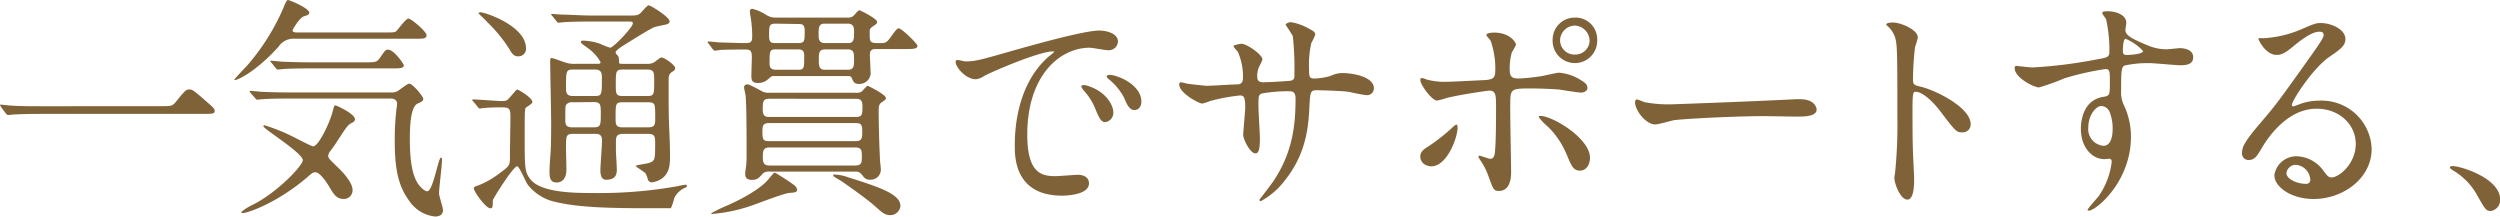 <svg xmlns="http://www.w3.org/2000/svg" viewBox="0 0 366.6 31.75"><defs><style>.cls-1{fill:#806239;}</style></defs><g id="レイヤー_2" data-name="レイヤー 2"><g id="レイヤー_2-2" data-name="レイヤー 2"><path class="cls-1" d="M23.56,15.57c1.53,0,1.7,0,2.18-.58,1.36-1.7,1.53-1.87,2-1.87s.54,0,2.92,2.11c.54.48.82.71.82,1,0,.47-.21.47-1.87.47H6.19c-2.86,0-3.88.07-4.29.1l-.71.07c-.14,0-.2-.1-.31-.2l-.71-.95c0-.07-.17-.24-.17-.31s.1-.07.14-.07,1.22.14,1.42.14c1.09.1,3.74.1,4.73.1Z"/><path class="cls-1" d="M43.21,5.68a2.61,2.61,0,0,0-2.35,1.15c-3.3,3.67-6,4.9-6.36,4.9-.06,0-.13,0-.13-.07s1.56-1.73,1.83-2a32.33,32.33,0,0,0,5.34-8.46C41.71.78,42,0,42.22,0s3.13,1.19,3.13,1.87c0,.27-.24.34-.82.54S42.9,4.28,42.9,4.49s.37.27.54.27H56.33c1.43,0,1.6,0,1.83-.24s1.36-1.8,1.74-1.8,2.65,1.9,2.65,2.45-.61.51-1.84.51Zm7.14,23.49c-1,0-1.43-.72-2-1.67-.17-.3-1.33-2.24-2.11-2.24-.3,0-.47.1-1.12.68-4.35,3.74-8.74,5.3-9.52,5.3-.1,0-.2,0-.2-.17A7.68,7.68,0,0,1,37.12,30c3.67-1.87,7.28-5.75,7.28-6.5,0-1.08-5.78-4.59-5.78-5,0-.1.13-.13.17-.13a26.8,26.8,0,0,1,3.94,1.56c.51.24,2.92,1.53,3.2,1.53.74,0,2.34-3.23,2.82-5,.24-.88.24-1,.44-1s2.86,1.26,2.86,2c0,.31-.21.44-.55.61-.51.27-.68.54-2.17,2.82-.14.24-.82,1.19-1,1.4a1.38,1.38,0,0,0-.2.54c0,.34.14.48,1.22,1.53.48.44,2.35,2.24,2.35,3.5A1.27,1.27,0,0,1,50.35,29.17ZM42.73,14.45c-.78,0-3.09,0-4.28.1-.14,0-.62.07-.72.07s-.2-.07-.3-.21l-.68-.78c-.11-.13-.14-.17-.14-.24s0-.06.14-.06,1.29.1,1.49.13c1.57.07,3.06.1,4.66.1H57.35a1.82,1.82,0,0,0,.88-.17c.31-.13,1.46-1.12,1.77-1.12.54,0,2.07,1.91,2.07,2.21s-.2.44-.85.72c-1.08.51-1.12,3.77-1.12,5.06,0,2.35.14,5.37,1.36,6.9.27.34.82.89,1.19.89.85,0,1.63-4.93,2-4.93.17,0,.17.17.17.23,0,.82-.44,4.29-.44,5,0,.38.58,2.08.58,2.45,0,.78-.65.95-1.16.95A5.23,5.23,0,0,1,60,29.44c-1.43-1.94-2.11-4.25-2.11-8.57a38.21,38.21,0,0,1,.21-4.55c0-.17.13-.85.13-1.06,0-.51-.3-.81-.95-.81ZM53.47,9.14c1.5,0,1.77,0,2.18-.57.81-1.16.88-1.29,1.26-1.29.85,0,2.31,2.1,2.31,2.31,0,.44-.68.44-1.8.44H45.76c-.75,0-3.1,0-4.29.1l-.71.07c-.14,0-.21-.07-.31-.2l-.64-.79c-.14-.13-.17-.17-.17-.24s.06-.06.13-.06c.24,0,1.29.1,1.5.13,1.56.07,3.09.1,4.66.1Z"/><path class="cls-1" d="M69.41,14.89c-.17-.17-.17-.17-.17-.2a.13.13,0,0,1,.14-.11c.61,0,3.57.24,4.25.24s.78-.13,1.25-.68c.75-.85.85-1,1-1s2.18,1.19,2.18,1.8a.29.29,0,0,1-.07.21,7.66,7.66,0,0,1-.85.61c-.2.2-.2.58-.2,4.15,0,4.72,0,5.33.85,6.39,1.56,2,6.7,2,9,2a65.23,65.23,0,0,0,12.58-1,10,10,0,0,1,1.16-.21c.06,0,.2,0,.2.14s0,.17-.27.3A3.21,3.21,0,0,0,98.89,29a8.86,8.86,0,0,1-.51,1.53c-.07,0-3.88,0-4.42,0-7.35,0-10.3-.41-12.38-.89A7,7,0,0,1,77.33,27c-.27-.41-1.19-2.62-1.49-2.62-.58,0-3.57,4.79-3.57,5,0,1.06-.07,1.16-.38,1.16-.64,0-2.41-2.42-2.41-2.93,0-.23.37-.34.71-.44a13.12,13.12,0,0,0,3.16-1.83c1.43-1.06,1.43-1.09,1.43-2.55,0-.79.07-4.83.07-5.71,0-1.16-.2-1.33-1.16-1.33a25.79,25.79,0,0,0-2.85.1c-.07,0-.41.07-.48.07s-.2-.07-.3-.24ZM76,8.26c-.58,0-.85-.24-1.36-1.15a21.58,21.58,0,0,0-3.2-3.88C71.28,3,70.16,2,70.16,1.94s.2-.14.3-.14c.68,0,6.67,2,6.67,5.27A1.09,1.09,0,0,1,76,8.26ZM92,2.28c1.19,0,1.47,0,1.87-.31.17-.13,1-1.19,1.26-1.19s3.06,1.7,3.06,2.35c0,.24-.2.37-.44.44s-1.53.31-1.8.41c-.68.27-3.81,2.24-4.52,2.68-.17.1-1.16.75-1.16,1s.37.51.41.61.1.37.1.92c0,.17.17.17.65.17h3.46A1.76,1.76,0,0,0,96,9.08c.13-.07.78-.65,1-.65.44,0,2,1.12,2,1.53s-.27.44-.54.65-.41.44-.41,1c0,4.72,0,5.23.1,7.61.1,2.07.1,3.47.1,3.91,0,1.46-.3,2.35-1.12,3a3.32,3.32,0,0,1-1.53.61.61.61,0,0,1-.58-.37,4.72,4.72,0,0,0-.34-.92c-.17-.24-1.46-1-1.46-1.12s1.7-.34,2-.45c.85-.3.85-.54.85-3,0-.71,0-1.25-1-1.25H91.37c-1,0-1.05.5-1.05,1.18v1.3c0,.37.13,2.27.13,2.72,0,.61-.06,1.53-1.59,1.53-.72,0-.82-.85-.82-1.4s.24-3.7.24-4.42c0-.91-.65-.91-1-.91h-3.2c-1.08,0-1.08.27-1.08,2.1,0,.45.06,2.65.06,3.13,0,1.87-1.22,1.9-1.42,1.9-1,0-1.06-.74-1.06-1.7,0-.34.07-1.63.1-1.93.11-1.33.14-2.38.14-5.24,0-1.26-.14-7.48-.14-8.91,0-.27,0-.47.21-.47s1.73.58,1.87.61a4.07,4.07,0,0,0,1.6.24h3.29c.21,0,.41,0,.41-.27a6.46,6.46,0,0,0-2-2.14c-.75-.55-.88-.62-.88-.82s.34-.17.44-.17A8.5,8.5,0,0,1,88,6.42,10.49,10.49,0,0,0,89.47,7C89.94,7,92.8,4,92.8,3.43c0-.27-.2-.27-.65-.27H86.92c-.82,0-3.09,0-4.28.1-.11,0-.62.07-.72.07s-.2-.07-.3-.2L81,2.35c-.17-.17-.17-.17-.17-.24s.07-.07.14-.07,1.25.1,1.49.1c.95,0,2.72.14,4.66.14ZM84,15a1,1,0,0,0-1,.4c-.1.21-.1.38-.1,2.15,0,.57,0,1.12,1,1.12h3.2c1,0,1-.38,1-2,0-1.26,0-1.7-1-1.7Zm0-4.8c-1,0-1,.27-1,2.69,0,.54,0,1.19,1,1.19h3.26c1,0,1-.24,1-2.62,0-.61,0-1.26-1-1.26Zm10.87,3.88c1.06,0,1.06-.21,1.06-2.28,0-1.16,0-1.6-1.06-1.6H91.3c-1,0-1,.31-1,2.18,0,1.32,0,1.7,1,1.7Zm.21,4.59c1,0,1-.51,1-1.33,0-2.11,0-2.34-1-2.34H91.27c-1,0-1,.23-1,2.27,0,.92,0,1.4,1,1.4Z"/><path class="cls-1" d="M103.91,6.39a.32.32,0,0,1-.14-.2.1.1,0,0,1,.1-.11c.24,0,1.33.11,1.53.14.41,0,3.06.1,3.74.1.92,0,1.16-.1,1.16-.91,0-.38,0-1.13-.1-1.94,0-.31-.24-1.5-.24-1.77a.36.36,0,0,1,.37-.41,7.06,7.06,0,0,1,1.91.82,2.58,2.58,0,0,0,1.56.47h10.4a1.39,1.39,0,0,0,.89-.2c.17-.14.74-.88.91-.88s2.62,1.25,2.62,1.7c0,.27-.1.3-.64.68s-.44.4-.44,1.53c0,.91.37.91,1.49.91.82,0,.95,0,1.67-1s.88-1.16,1.08-1.16c.48,0,2.76,2.28,2.76,2.55,0,.48-.68.48-1.8.48h-4.19c-.51,0-1,0-1,.88,0,0,.1,1.94.1,2.32A1.64,1.64,0,0,1,126,12.31c-.74,0-.84-.28-1.12-.92-.1-.24-.4-.24-.54-.24H113.7c-.55,0-.55,0-1.12.51a2.1,2.1,0,0,1-1.4.51c-.71,0-1-.2-1-1,0-.44.07-2.41.07-2.82,0-.88-.21-1.09-.92-1.09-.31,0-2.68,0-3.81.07a5.77,5.77,0,0,1-.71.1c-.1,0-.17-.1-.31-.24Zm13,21.38c0,.45-.48.48-1.09.51-1,.07-5.17,1.77-6,2a23.16,23.16,0,0,1-5.34,1.09s-.2,0-.2-.1a24.25,24.25,0,0,1,2.41-1.16c2.28-1,5-2.55,6-3.84.72-.85.79-.95.92-.95s2.11,1.29,2.48,1.56S116.86,27.4,116.86,27.77Zm-4.11-2.61a1.27,1.27,0,0,0-.92.27c-.55.64-.85.95-1.6.95-1,0-1-.61-1-.92s.1-.88.13-1.09a17.28,17.28,0,0,0,.07-1.8c0-2.28,0-7-.14-8.5,0-.17-.23-1.05-.23-1.25a.43.43,0,0,1,.47-.44c.27,0,.44.1,2,.91a2,2,0,0,0,1.26.31h12.72a1.22,1.22,0,0,0,.78-.17c.14-.07.71-.85.92-.85,0,0,2.65,1.26,2.65,1.8,0,.2-.07.24-.65.65-.41.27-.41.74-.41,1.25,0,1.64.07,4.63.18,6.84,0,.54.13,1.29.13,1.63a1.47,1.47,0,0,1-1.49,1.6,1.15,1.15,0,0,1-1.13-.55c-.51-.64-.68-.64-1.22-.64Zm0-10.68c-.95,0-.95.48-.95,1.67,0,1,.61,1,.95,1h12.72c.95,0,.95-.44.95-1.66,0-1-.61-1-.95-1Zm0,3.57c-.92,0-1,.37-1,1.29,0,1.12.11,1.36,1,1.36h12.64c.89,0,1-.37,1-1.29,0-1.12-.11-1.36-1-1.36Zm.06,3.57c-.91,0-1,.48-1,1.33s.07,1.32,1,1.32h12.52c1,0,1-.47,1-1.32s0-1.33-1-1.33Zm.92-18.15c-1,0-1,.27-1,1.8,0,1,.34,1.05,1,1.05H117c1,0,1-.27,1-1.8,0-.95-.34-1-1-1Zm.07,3.77c-1,0-1,.21-1,2.07,0,.58.17.92,1,.92h3.13c.95,0,.95-.2.95-2.07,0-.58-.14-.92-.95-.92Zm7.07-3.77c-.88,0-.88.57-.88,1.77,0,.3,0,1.08.88,1.08h3.44c.88,0,.88-.57.88-1.76,0-.31,0-1.09-.88-1.09Zm.07,3.77c-.92,0-.92.61-.92,1.5s0,1.49.92,1.49h3.33c.92,0,.92-.61.92-1.49s0-1.5-.92-1.5Zm9.59,24.31c-.82,0-1.19-.34-2.32-1.36s-4.38-3.3-4.89-3.64c-.17-.14-1.19-.61-1.19-.82s.17-.13.31-.13a6.44,6.44,0,0,1,1.8.37c4.72,1.5,7.75,2.48,7.75,4.25A1.5,1.5,0,0,1,130.53,31.55Z"/><path class="cls-1" d="M141.53,9c1.43,0,1.94-.13,6.6-1.46,3-.85,10.81-3.06,13.05-3.06,1.23,0,2.76.48,2.76,1.63a1.36,1.36,0,0,1-1.4,1.26c-.44,0-2.38-.37-2.75-.37-4.32,0-9.15,4-9.15,12.75,0,5.71,2.14,6.08,4.15,6.08.51,0,2.92-.2,3.23-.2,1,0,1.67.44,1.67,1.26,0,1.8-3.74,1.8-3.95,1.8-6.93,0-6.93-5.68-6.93-7.28s0-8.7,4.93-13.09a6.75,6.75,0,0,0,.85-.71c0-.07-.14-.07-.21-.07-2,0-9,3-10.13,3.64a2.55,2.55,0,0,1-1.15.44c-1.7,0-3.34-2.28-2.89-2.75C140.34,8.67,141.33,9,141.53,9Zm21.73,7.52a1.38,1.38,0,0,1-1.19,1.39c-.62,0-.92-.64-1.47-2a8.75,8.75,0,0,0-1.7-2.65,2,2,0,0,1-.34-.61c0-.17.38-.21.68-.14C162.13,13.29,163.26,15.4,163.26,16.49Zm4.11-1.63c0,.88-.54,1.25-1,1.25-.81,0-1.19-1-1.53-1.8a8.68,8.68,0,0,0-2.24-2.72c-.17-.13-.31-.27-.31-.44s.38-.2.48-.2a3,3,0,0,1,.85.17C165.64,11.76,167.37,13.22,167.37,14.86Z"/><path class="cls-1" d="M174.09,12.27c.51.07,2.49.31,2.93.31.68,0,3.63-.2,4.25-.2s1-.14,1-1a8.86,8.86,0,0,0-.75-3.77c-.1-.14-.65-.71-.65-.85s1-.34,1.19-.34c.78,0,3.06,1.6,3.06,2.28,0,.23-.58,1.22-.61,1.43a3.07,3.07,0,0,0-.14,1.22c0,.51.34.71.82.71.88,0,3-.13,3.88-.2s.74-.65.74-1a42.29,42.29,0,0,0-.23-5.54c-.11-.3-1.06-1.66-1.06-1.73s.38-.34.78-.34a7.79,7.79,0,0,1,2.72,1c.34.17.85.41.85.81a7.32,7.32,0,0,1-.57,1.23,14,14,0,0,0-.34,3.81c0,1.08,0,1.42.81,1.42a10.55,10.55,0,0,0,2.31-.37,4,4,0,0,1,1.7-.44c1.7,0,4.69.57,4.69,2.24a1,1,0,0,1-1.08,1c-.41,0-2.25-.41-2.62-.48-1.16-.17-4.56-.24-4.62-.24-1,0-1,.24-1.13,2.21-.13,3.23-.51,7.14-3.6,11a10.89,10.89,0,0,1-3.54,3.06.2.2,0,0,1-.2-.21s1.7-2.21,2-2.65c2.69-4,3.3-7.78,3.3-12.17,0-1.09-.54-1.09-1-1.09a21.78,21.78,0,0,0-4,.34c-.44.24-.44.38-.44,1.84,0,.75.21,4.05.21,4.69,0,1.63-.17,2.24-.65,2.24-.82,0-1.8-2.14-1.8-2.71,0-.35.3-3.61.3-3.95,0-1.63-.2-1.83-.78-1.83a27.38,27.38,0,0,0-4.35.81,7.81,7.81,0,0,1-1.19.38c-.41,0-3.36-1.5-3.36-2.82,0-.21.13-.31.23-.31A9.7,9.7,0,0,1,174.09,12.27Z"/><path class="cls-1" d="M208.27,23c0-.65.3-1,1.29-1.6a28.48,28.48,0,0,0,3.33-2.62c.17-.17.54-.51.68-.51s.17.31.17.41c0,1.6-1.6,5.71-3.84,5.71a1.66,1.66,0,0,1-.65-.13A1.37,1.37,0,0,1,208.27,23Zm13.32,2.24c0,.51,0,2.76-1.8,2.76-.75,0-.81-.21-1.53-2.18A9.6,9.6,0,0,0,217,23.39c-.13-.24-.2-.31-.2-.41a.13.13,0,0,1,.14-.14c.23,0,1.36.45,1.59.45.45,0,.62-.38.68-.92.17-1.6.17-5,.17-6.83,0-1.64-.06-2.25-1-2.25-.21,0-4.29.58-6.29,1.09a10.21,10.21,0,0,1-1.36.37c-.75,0-2.45-2.31-2.45-3,0-.17,0-.3.24-.3a1.84,1.84,0,0,1,.64.2,10.1,10.1,0,0,0,3,.34c.78,0,4.45-.2,5.47-.24,1.3-.07,1.64-.3,1.64-1.43A12.46,12.46,0,0,0,218.6,6c-.07-.17-.64-.71-.64-.88s.37-.34,1.15-.34c2.35,0,3.2,1.49,3.2,1.77a8.1,8.1,0,0,1-.61,1.12,8.39,8.39,0,0,0-.31,2.62c0,1.05.44,1.22,1.33,1.22a29.52,29.52,0,0,0,3.29-.34c.44-.07,2.25-.51,2.62-.51a7.11,7.11,0,0,1,3.3,1.16c.37.23.85.51.85,1.08s-.75.68-.89.68c-.51,0-2.72-.37-3.19-.44-1.29-.13-3.78-.17-4-.17-2.92,0-3.23,0-3.23,1.94C221.42,16.52,221.59,23.76,221.59,25.22Zm8.2-2.44A12.24,12.24,0,0,0,227,18.59a7.67,7.67,0,0,1-1.36-1.42c0-.17.17-.17.24-.17,1.8,0,7.28,3.29,7.28,6.15,0,.78-.41,1.9-1.53,1.87C230.7,25,230.4,24.24,229.79,22.78Zm4.42-17a3.27,3.27,0,1,1-6.53,0A3.23,3.23,0,0,1,231,2.58,3.16,3.16,0,0,1,234.21,5.81Zm-5.44.11A2.11,2.11,0,0,0,231,8a2.09,2.09,0,0,0,2.1-2.07,2.27,2.27,0,0,0-2.17-2.18A2.21,2.21,0,0,0,228.77,5.92Z"/><path class="cls-1" d="M263.26,14.55l.75,0c2.07,0,2.38,1.25,2.38,1.49,0,.95-1.4,1.06-2.83,1.06-.78,0-4.18-.07-4.86-.07-4.69,0-12.47.44-13.29.61-.41.07-2.24.61-2.65.61-1.46,0-3-2.11-3-3.26,0-.21.11-.41.28-.41s1,.37,1.15.41a18.67,18.67,0,0,0,4.15.3C246.43,15.26,258.3,14.82,263.26,14.55Z"/><path class="cls-1" d="M277.56,3.3c1.22,0,3.67,1.09,3.67,2.17a9.43,9.43,0,0,1-.41,1.43,44.17,44.17,0,0,0-.3,4.73c0,.75.13.85,1.12,1.08,2.07.48,7.34,3,7.34,5.51a1.16,1.16,0,0,1-1.22,1.19c-.85,0-1-.14-3.23-3.09-.95-1.26-2.55-2.86-3.61-2.86-.34,0-.47,0-.47,2.52,0,3.6,0,5.4.17,8.46,0,.38.07,1.23.07,1.74,0,.85,0,3.09-1,3.09s-1.9-2.31-1.9-3.2c0-.13.13-.85.13-1a69.77,69.77,0,0,0,.31-7.89c0-9.72,0-10.81-.41-11.9a3.73,3.73,0,0,0-1.16-1.56l-.06-.14C276.64,3.3,277.52,3.3,277.56,3.3Z"/><path class="cls-1" d="M298.07,9.89a68.92,68.92,0,0,0,9.25-1.15c1.77-.31,2-.34,2-1.23a20.45,20.45,0,0,0-.47-4.62c0-.17-.58-.78-.58-1s.51-.24.71-.24c1.5,0,2.82.61,2.82,1.7,0,.17-.13.88-.13,1.05,0,.79,1,1.3,3,2.14a7.28,7.28,0,0,0,3,.69c.34,0,1.77-.17,2-.17.44,0,1.94.13,1.94,1.32,0,.88-.65,1.19-1.84,1.19-.71,0-3.87-.31-4.52-.31a16,16,0,0,0-3.67.34c-.48.21-.54.68-.54,3.68a4.42,4.42,0,0,0,.44,2.21,10.7,10.7,0,0,1,1,4.58c0,6.6-5.13,10.82-6.18,10.82-.07,0-.17,0-.17-.14s1.39-1.7,1.63-2a11.13,11.13,0,0,0,1.9-5c0-.1,0-.47-.34-.47l-.71.06c-1.84,0-3.47-1.73-3.47-4.45,0-.44,0-4.18,3.3-4.69.95-.14.95-.34.95-2.07s0-2-.68-2a41.27,41.27,0,0,0-6,1.36A31.49,31.49,0,0,1,299,12.82c-.75,0-3.57-1.43-3.57-2.82,0-.14.06-.31.17-.35C296,9.69,297.6,9.89,298.07,9.89Zm10.1,5.65c-.85,0-1.94,1.39-1.94,3.12a2.46,2.46,0,0,0,2.21,2.72c1.33,0,1.36-2,1.36-2.58a6.68,6.68,0,0,0-.44-2.38A1.43,1.43,0,0,0,308.17,15.54Zm3.13-8.13c0,.55.13.65.61.65.14,0,2.35-.07,2.35-.58a7.35,7.35,0,0,0-2.59-1.8C311.43,5.75,311.3,6.53,311.3,7.41Z"/><path class="cls-1" d="M345.45,21.11c0-2.79-2.35-5.17-5.75-5.17-4.49,0-7.37,4.66-8,5.71s-1,1.81-1.93,1.81a.94.94,0,0,1-1-1c0-.85.27-1.59,2.69-4.42,2.21-2.58,2.55-3,7.68-10.23,1.12-1.6,1.6-2.31,1.6-2.68s-.24-.48-.65-.48c-1.26,0-3.26,1.7-3.84,2.18-1.36,1.12-1.84,1.22-2.41,1.22-1.6,0-2.66-2.17-2.66-2.34s.11-.11.82-.11a16.44,16.44,0,0,0,5.27-1.22c2.11-.92,2.34-1,3.09-1,1.36,0,3.57.85,3.57,2.35,0,1-.78,1.53-2.41,2.65-2.45,1.73-5.44,6.39-5.44,7a.25.25,0,0,0,.2.23c.21-.06.65-.23.85-.3a8.2,8.2,0,0,1,3-.55,7.33,7.33,0,0,1,7.65,7.07c0,4.32-4.18,7.35-8.5,7.35-3.36,0-5.77-1.8-5.77-3.5a3.26,3.26,0,0,1,3.36-2.76,5,5,0,0,1,3.88,2.18c.47.61.68.92,1.15.92C343.07,26,345.45,23.93,345.45,21.11Zm-8.74,3.06a1.4,1.4,0,0,0-1.43,1.19c0,.88,1.47,1.6,2.93,1.6a.56.56,0,0,0,.57-.61A2.31,2.31,0,0,0,336.71,24.17Z"/><path class="cls-1" d="M365.27,30.94c-.71,0-.85-.24-2-2.28A9.6,9.6,0,0,0,359.73,25c-.1-.07-.48-.31-.48-.41s.11-.24.38-.24c1.19,0,7,1.77,7,4.93A1.64,1.64,0,0,1,365.27,30.94Z"/></g></g></svg>